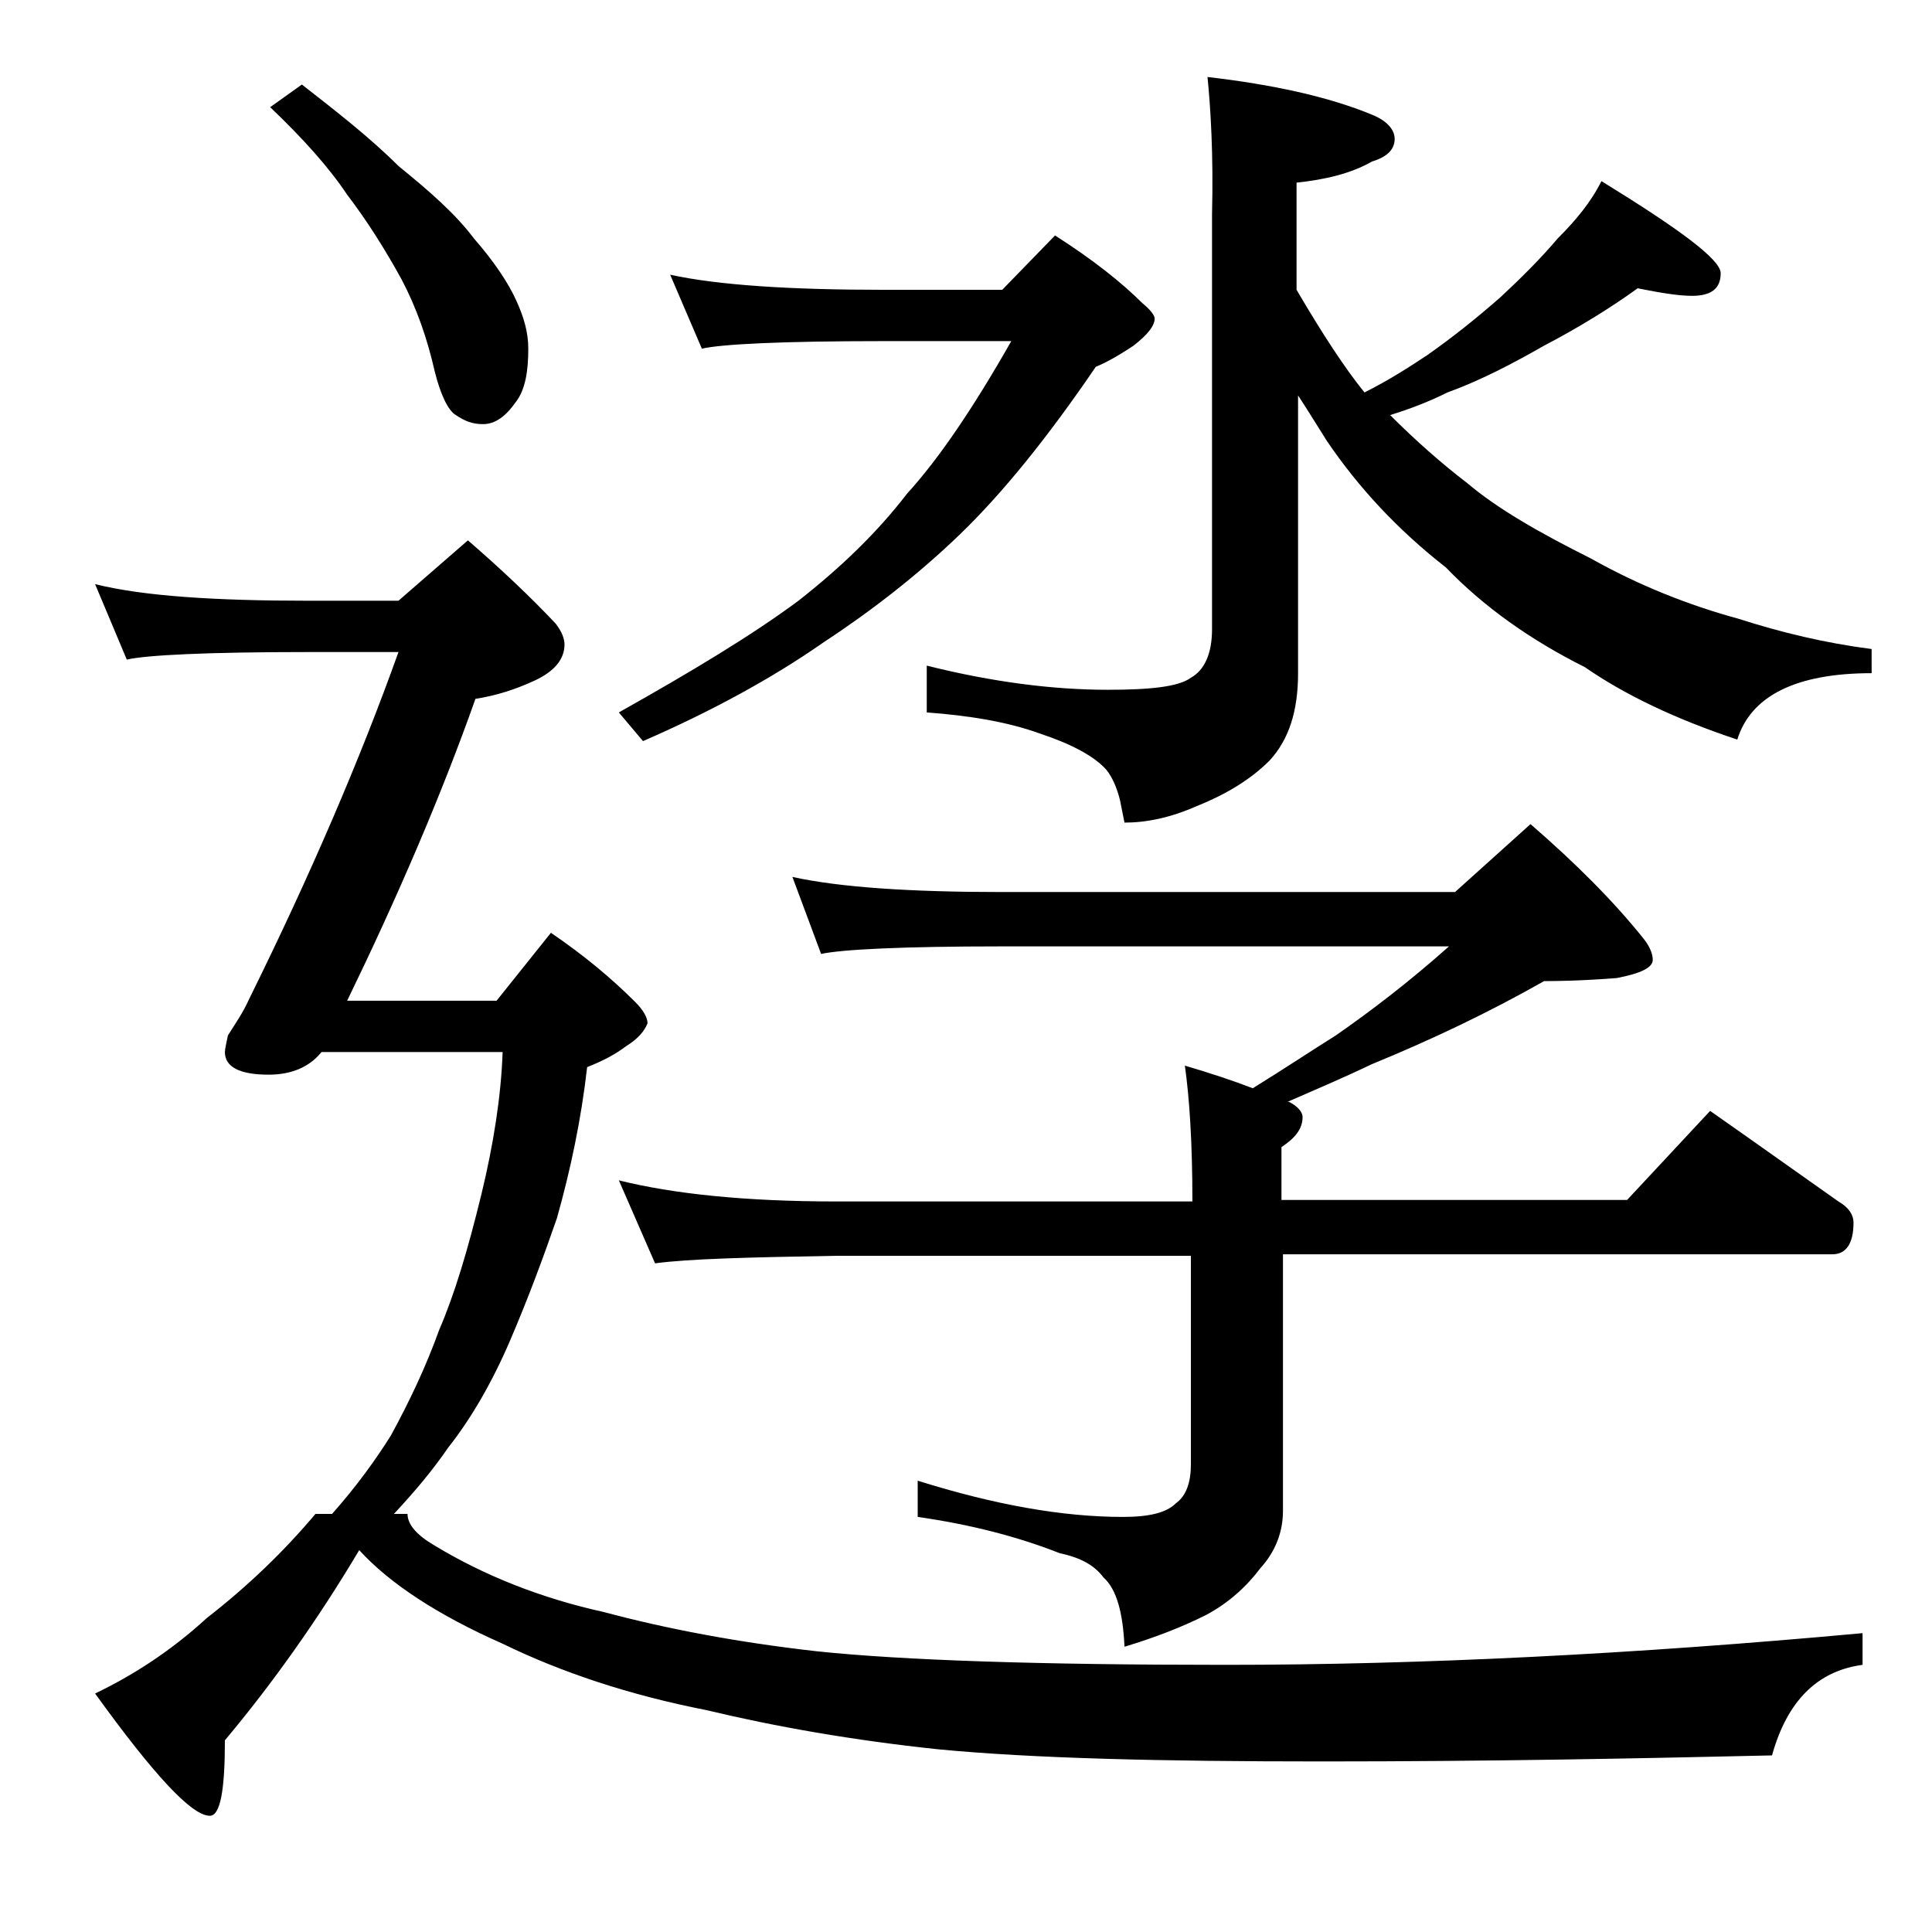 <?xml version="1.0" encoding="utf-8"?>
<!-- Generator: Adobe Illustrator 18.0.0, SVG Export Plug-In . SVG Version: 6.00 Build 0)  -->
<!DOCTYPE svg PUBLIC "-//W3C//DTD SVG 1.1//EN" "http://www.w3.org/Graphics/SVG/1.1/DTD/svg11.dtd">
<svg version="1.1" id="Layer_1" xmlns="http://www.w3.org/2000/svg" xmlns:xlink="http://www.w3.org/1999/xlink" x="0px" y="0px"
	 viewBox="0 0 128 128" enable-background="new 0 0 128 128" xml:space="preserve">
<path d="M31,35.8c2.2,1.9,4.2,3.8,5.8,5.5c0.4,0.5,0.6,1,0.6,1.4c0,1-0.7,1.8-2,2.4c-1.3,0.6-2.6,1-3.9,1.2
	c-2.3,6.5-5.2,13.2-8.5,20h9.9l3.6-4.5c2.2,1.5,4,3,5.6,4.6c0.5,0.5,0.8,1,0.8,1.4c-0.2,0.5-0.6,1-1.4,1.5c-0.8,0.6-1.6,1-2.6,1.4
	c-0.4,3.5-1.1,6.8-2,10C36,83.3,35,86,33.8,88.8c-1.2,2.8-2.6,5.2-4.1,7.1c-1.1,1.6-2.3,3-3.6,4.4h0.9c0,0.7,0.6,1.4,1.8,2.1
	c3.3,2,7.1,3.5,11.2,4.4c4.1,1.1,8.8,2,14.1,2.6c5.7,0.6,14.7,0.9,27.1,0.9c12.9,0,27-0.7,42.2-2.1v2.1c-3,0.4-5,2.4-6,6
	c-8.7,0.2-18.6,0.4-29.8,0.4c-10.7,0-19.1-0.2-25.4-0.8c-5.7-0.6-10.8-1.5-15.4-2.6c-5.1-1-9.6-2.5-13.5-4.4c-4.3-1.9-7.5-4-9.5-6.2
	c-2.8,4.7-5.8,8.9-8.9,12.6c0,3.3-0.3,5-1,5c-1.2,0-3.7-2.7-7.6-8.1c2.5-1.2,5-2.8,7.4-5c2.7-2.1,5.1-4.4,7.2-6.9h1.1
	c1.6-1.8,2.9-3.6,3.9-5.2c1.2-2.2,2.3-4.5,3.2-7c1-2.3,1.9-5.3,2.8-9c0.8-3.3,1.3-6.5,1.4-9.4h-12c-0.8,1-2,1.5-3.5,1.5
	c-1.9,0-2.9-0.5-2.9-1.5c0-0.2,0.1-0.6,0.2-1.1c0.5-0.8,1-1.5,1.4-2.4c4.1-8.3,7.4-16,9.9-23h-6c-6.7,0-10.7,0.2-12,0.5l-2.1-5
	c3.2,0.8,8,1.1,14.1,1.1h6L31,35.8z M20,5.6c2.3,1.8,4.5,3.5,6.4,5.4c2.1,1.7,3.8,3.2,5,4.8c1.4,1.6,2.3,3,2.8,4.1
	C34.7,21,35,22,35,23.1c0,1.5-0.2,2.7-0.8,3.5c-0.7,1-1.4,1.5-2.2,1.5c-0.7,0-1.2-0.2-1.8-0.6c-0.5-0.3-1-1.3-1.4-2.9
	c-0.5-2.2-1.2-4.2-2.2-6.1c-1.1-2-2.3-3.9-3.6-5.6c-1.2-1.8-2.9-3.7-5.1-5.8L20,5.6z M44.4,18.2c3.2,0.7,8,1,14.1,1h7.9l3.5-3.6
	c2.5,1.6,4.4,3.1,5.8,4.5c0.5,0.4,0.8,0.8,0.8,1c0,0.5-0.5,1.1-1.4,1.8c-1.2,0.8-2,1.2-2.5,1.4c-3.2,4.7-6.2,8.4-9,11.1
	c-2.8,2.7-5.9,5.1-9.1,7.2c-3.3,2.3-7.3,4.5-11.9,6.5L41,47.2c4.8-2.7,8.8-5.1,11.9-7.4c2.8-2.2,5.2-4.5,7.2-7.1
	c2.1-2.3,4.4-5.7,6.9-10.1h-8.5c-6.7,0-10.7,0.2-12,0.5L44.4,18.2z M52.5,58.1c3.2,0.7,7.9,1,13.9,1h30l5-4.5c3,2.6,5.5,5.1,7.5,7.6
	c0.4,0.5,0.6,1,0.6,1.4c0,0.5-0.8,0.9-2.4,1.2c-2.6,0.2-4.2,0.2-4.8,0.2c-3.7,2.1-7.5,3.9-11.4,5.5c-2.1,1-4,1.8-5.6,2.5h0.1
	c0.6,0.3,0.9,0.7,0.9,1c0,0.8-0.5,1.4-1.4,2v3.5h22.9l5.5-5.9c3,2.1,5.8,4.1,8.5,6c0.7,0.4,1,0.9,1,1.4c0,1.4-0.5,2.1-1.4,2.1H85v17
	c0,1.4-0.5,2.7-1.5,3.8c-0.9,1.2-2.1,2.3-3.6,3.1c-1.6,0.8-3.4,1.5-5.4,2.1c-0.1-2.2-0.5-3.8-1.4-4.6c-0.6-0.8-1.5-1.3-2.9-1.6
	c-2.8-1.1-5.9-1.9-9.4-2.4v-2.4c5.1,1.6,9.6,2.4,13.6,2.4c1.8,0,2.9-0.3,3.5-0.9c0.7-0.5,1-1.4,1-2.6V83.2H55.4
	c-5.8,0.1-9.8,0.2-12,0.5L41,78.2c3.6,0.9,8.4,1.4,14.4,1.4H79c0-3.9-0.2-6.9-0.5-9c1.7,0.5,3.2,1,4.5,1.5c2.1-1.3,3.9-2.5,5.5-3.5
	c2.3-1.6,4.8-3.5,7.5-5.9H66.4c-6.6,0-10.6,0.2-12,0.5L52.5,58.1z M80,5.1c4.3,0.5,8,1.3,10.9,2.5c1,0.4,1.5,1,1.5,1.6
	c0,0.7-0.5,1.2-1.5,1.5c-1.4,0.8-3.1,1.2-5,1.4v7.1c1.7,2.9,3.2,5.2,4.5,6.8c1.6-0.8,3-1.7,4.2-2.5c1.7-1.2,3.2-2.4,4.8-3.8
	c1.4-1.3,2.7-2.6,3.8-3.9c1.2-1.2,2.2-2.4,2.9-3.8c5.2,3.2,7.9,5.2,7.9,6.1c0,1-0.6,1.5-1.9,1.5c-0.9,0-2.1-0.2-3.6-0.5
	c-1.8,1.3-3.9,2.6-6.2,3.8c-2.1,1.2-4.2,2.3-6.4,3.1c-1.2,0.6-2.5,1.1-3.8,1.5c1.7,1.7,3.4,3.2,5.1,4.5c2,1.7,4.8,3.3,8.2,5
	c3.2,1.8,6.5,3.1,9.8,4c2.8,0.9,5.7,1.6,8.8,2v1.6c-5,0-8,1.5-8.9,4.4c-4.2-1.4-7.5-3-10.1-4.8c-3.6-1.8-6.7-4-9.2-6.6
	c-3.2-2.5-5.8-5.3-7.9-8.4c-0.7-1.1-1.3-2.1-1.9-3v18.4c0,2.5-0.6,4.4-1.9,5.8c-1.2,1.2-2.8,2.2-4.8,3c-1.8,0.8-3.4,1.1-4.8,1.1
	L74.2,53c-0.2-0.8-0.5-1.5-0.9-2c-0.8-0.9-2.3-1.7-4.4-2.4c-2.2-0.8-4.8-1.2-7.5-1.4v-3.1c4.4,1.1,8.4,1.6,12,1.6
	c2.8,0,4.7-0.2,5.5-0.8c0.9-0.5,1.4-1.6,1.4-3.2V14.2C80.4,10.2,80.2,7.1,80,5.1z"/>
</svg>
